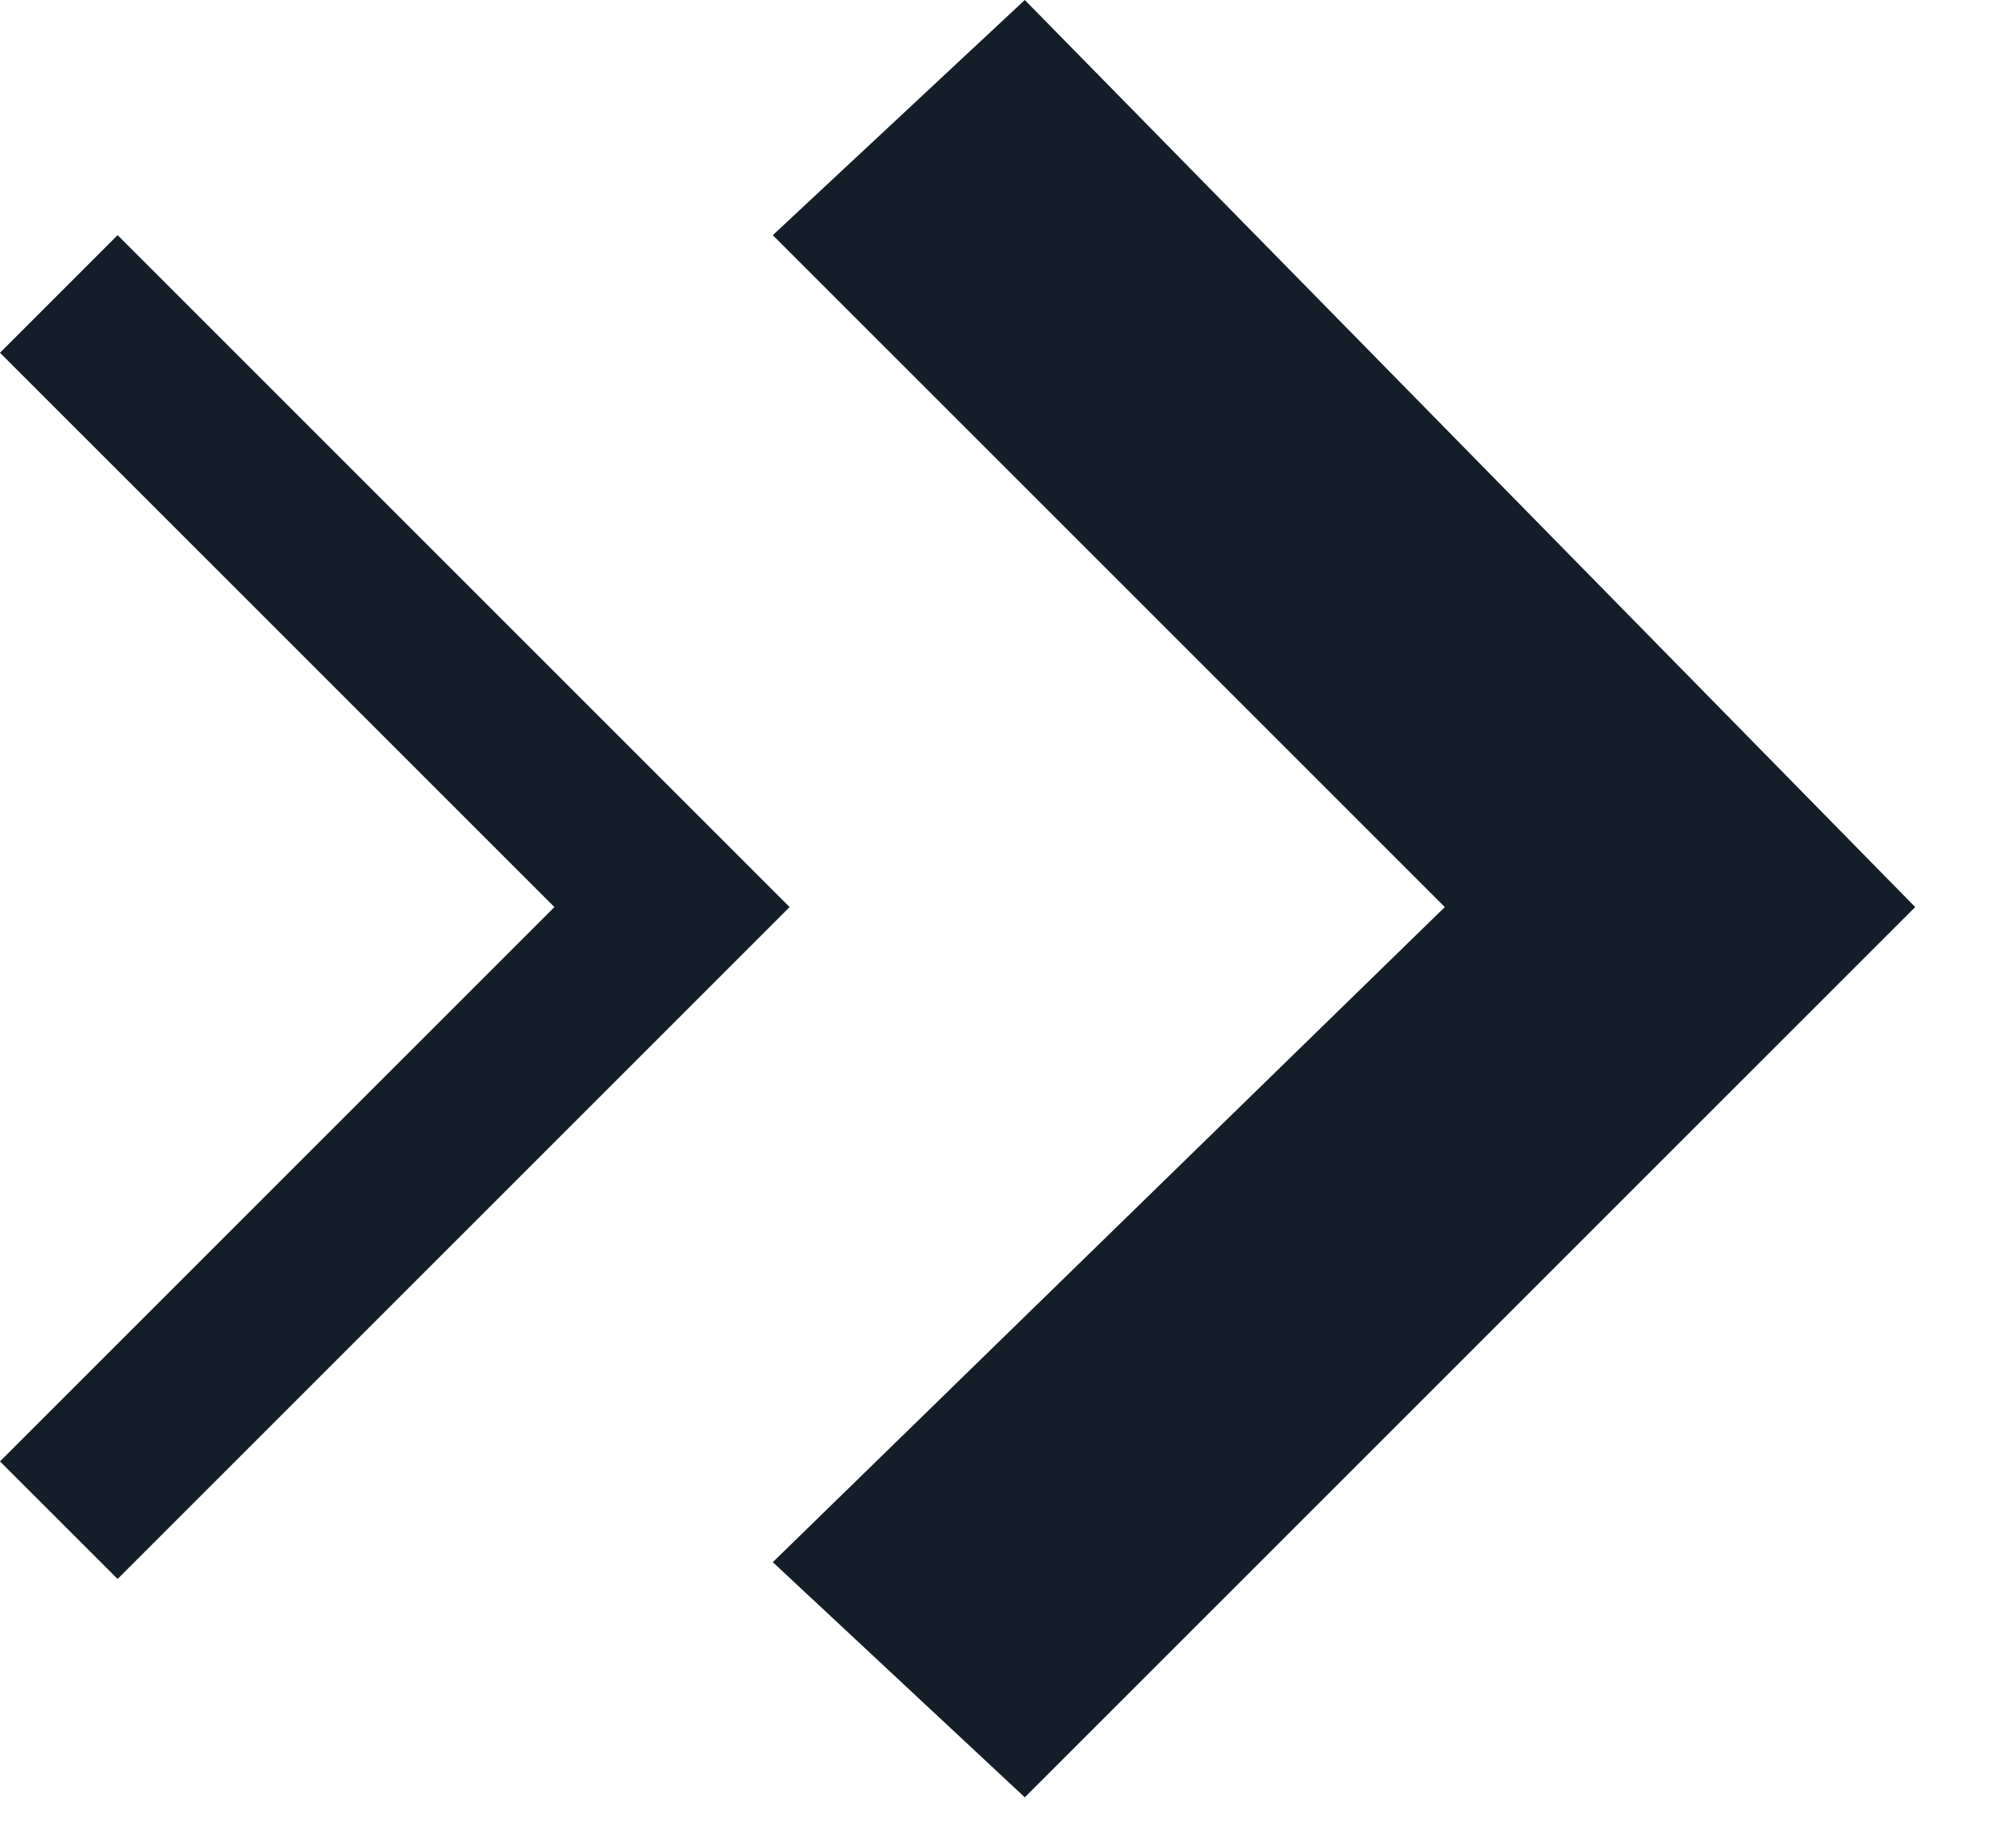 <svg width="12" height="11" viewBox="0 0 12 11" fill="none" xmlns="http://www.w3.org/2000/svg">
<g clip-path="url(#clip0)">
<path d="M0.7 9.4L0 8.7L3.3 5.4L0 2.1L0.7 1.4L4.7 5.4L0.7 9.4Z" fill="#131E29"/>
<path d="M6.1 10.7L4.6 9.3L8.6 5.4L4.6 1.4L6.1 0L11.4 5.4L6.1 10.7Z" fill="#131E29"/>
</g>
<defs>
<clipPath id="clip0">
<rect width="11.4" height="10.7" fill="white"/>
</clipPath>
</defs>
</svg>
